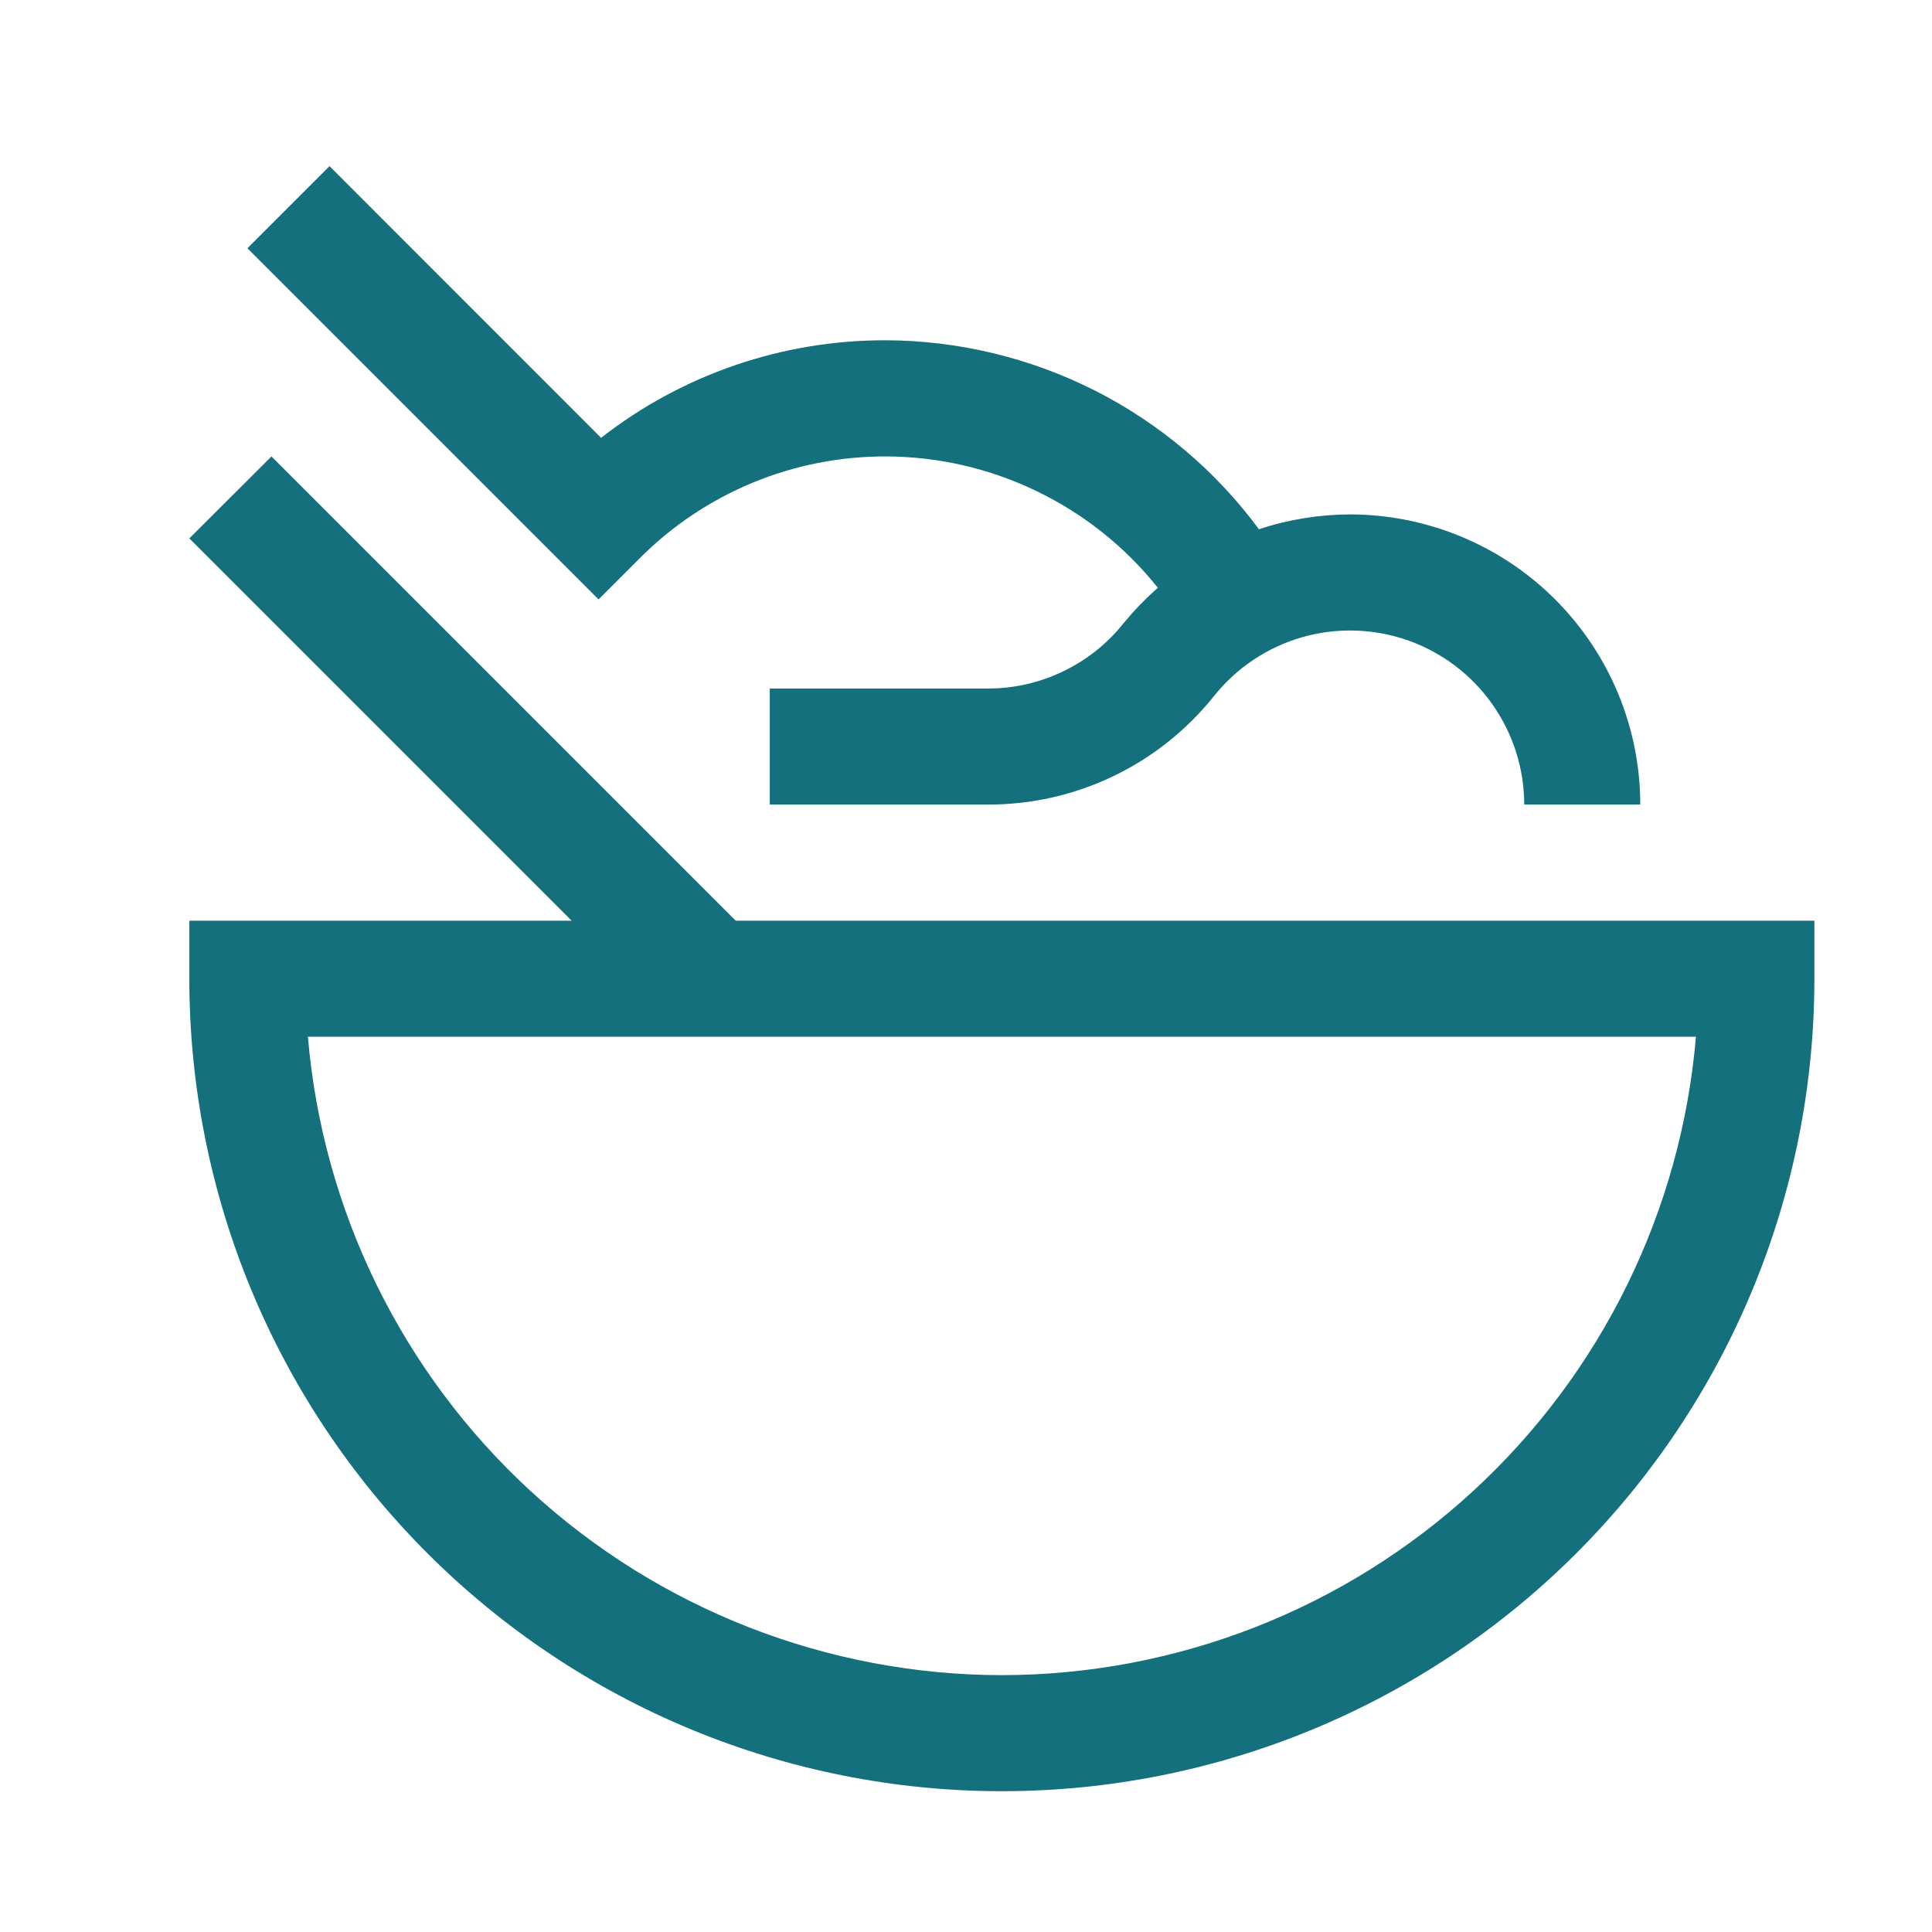 <svg width="16" height="16" viewBox="0 0 16 16" fill="none" xmlns="http://www.w3.org/2000/svg">
<g clip-path="url(#clip0_371_1120)">
<path d="M6.093 7.625L2.248 3.78L1.568 4.459L4.734 7.625H1.568V8.105C1.568 9.89 2.277 11.601 3.539 12.863C4.801 14.125 6.513 14.834 8.297 14.834C10.082 14.834 11.793 14.125 13.055 12.863C14.317 11.601 15.026 9.89 15.026 8.105V7.625H6.093ZM8.297 13.873C6.851 13.871 5.459 13.327 4.394 12.348C3.33 11.369 2.672 10.027 2.55 8.586H14.045C13.923 10.027 13.264 11.369 12.2 12.348C11.136 13.327 9.743 13.871 8.297 13.873Z" fill="#13707C"/>
<path d="M11.181 4.26C10.925 4.261 10.67 4.302 10.426 4.383C10.069 3.899 9.603 3.506 9.067 3.234C8.53 2.963 7.937 2.82 7.336 2.818C6.482 2.816 5.651 3.1 4.978 3.626L2.729 1.376L2.049 2.056L4.957 4.964L5.297 4.624C5.564 4.356 5.882 4.143 6.232 3.998C6.582 3.853 6.957 3.779 7.336 3.78C7.769 3.781 8.196 3.879 8.586 4.068C8.976 4.256 9.319 4.529 9.589 4.868C9.486 4.958 9.392 5.056 9.305 5.161C9.171 5.33 8.999 5.467 8.804 5.56C8.609 5.654 8.396 5.703 8.179 5.702H6.375V6.663H8.179C8.54 6.664 8.895 6.584 9.22 6.428C9.545 6.272 9.831 6.044 10.055 5.763C10.242 5.529 10.496 5.36 10.784 5.277C11.071 5.195 11.377 5.204 11.659 5.303C11.94 5.402 12.185 5.586 12.357 5.83C12.53 6.073 12.623 6.365 12.623 6.663H13.584C13.584 6.026 13.33 5.416 12.88 4.965C12.429 4.514 11.818 4.261 11.181 4.26Z" fill="#13707C"/>
</g>
<defs>
<clipPath id="clip0_371_1120">
<rect width="15.38" height="15.38" fill="white" transform="translate(0.607 0.415)"/>
</clipPath>
</defs>
</svg>
